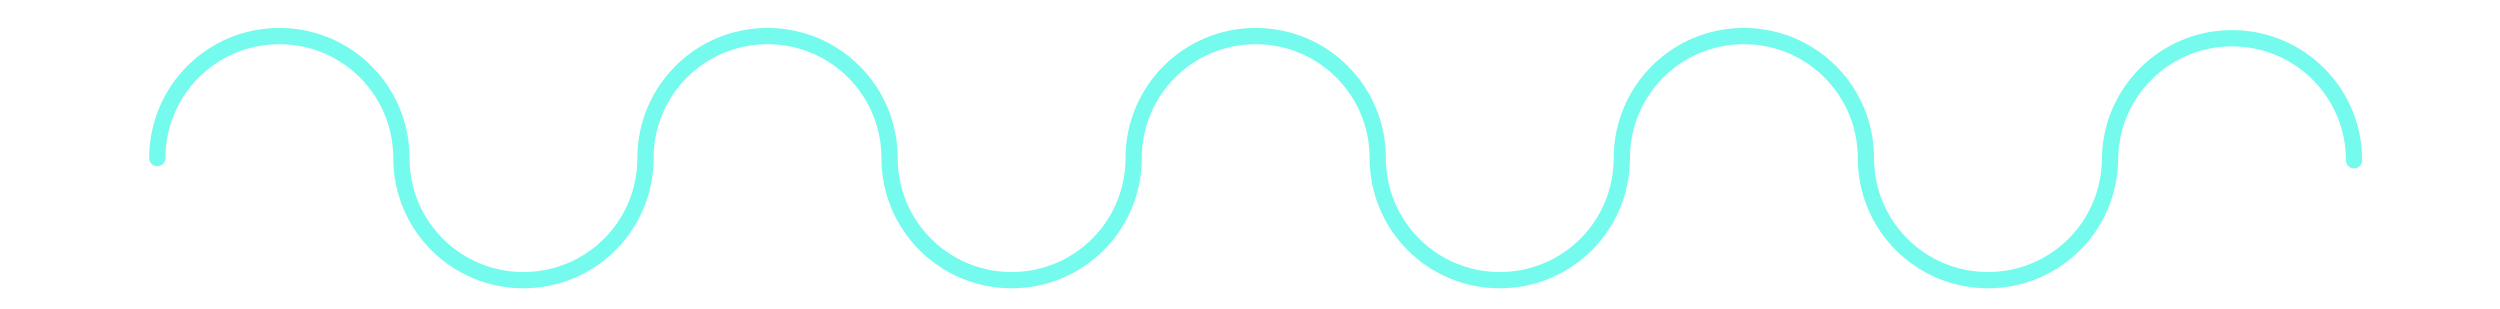 <?xml version="1.0" encoding="utf-8"?>
<!-- Generator: Adobe Illustrator 25.4.1, SVG Export Plug-In . SVG Version: 6.00 Build 0)  -->
<svg version="1.1" id="Layer_1" xmlns="http://www.w3.org/2000/svg" xmlns:xlink="http://www.w3.org/1999/xlink" x="0px" y="0px"
	 viewBox="0 0 921.8 113.8" style="enable-background:new 0 0 921.8 113.8;" xml:space="preserve">
<style type="text/css">
	.st0{fill:none;stroke:#74FBEE;stroke-width:6;stroke-linecap:round;stroke-miterlimit:10;}
</style>
<path class="st0" d="M868,59.1c0-24.9-20.1-45-45-45s-45,20.1-45,45v-0.8c0,24.9-20.1,45-45,45s-45-20.1-45-45s-20.1-45-45-45
	s-45,20.1-45,45s-20.1,45-45,45s-45-20.1-45-45s-20.1-45-45-45s-45,20.1-45,45s-20.1,45-45,45s-45-20.1-45-45s-20.1-45-45-45
	s-45,20.1-45,45s-20.1,45-45,45s-45-20.1-45-45s-20.1-45-45-45s-45,20.1-45,45"/>
</svg>
